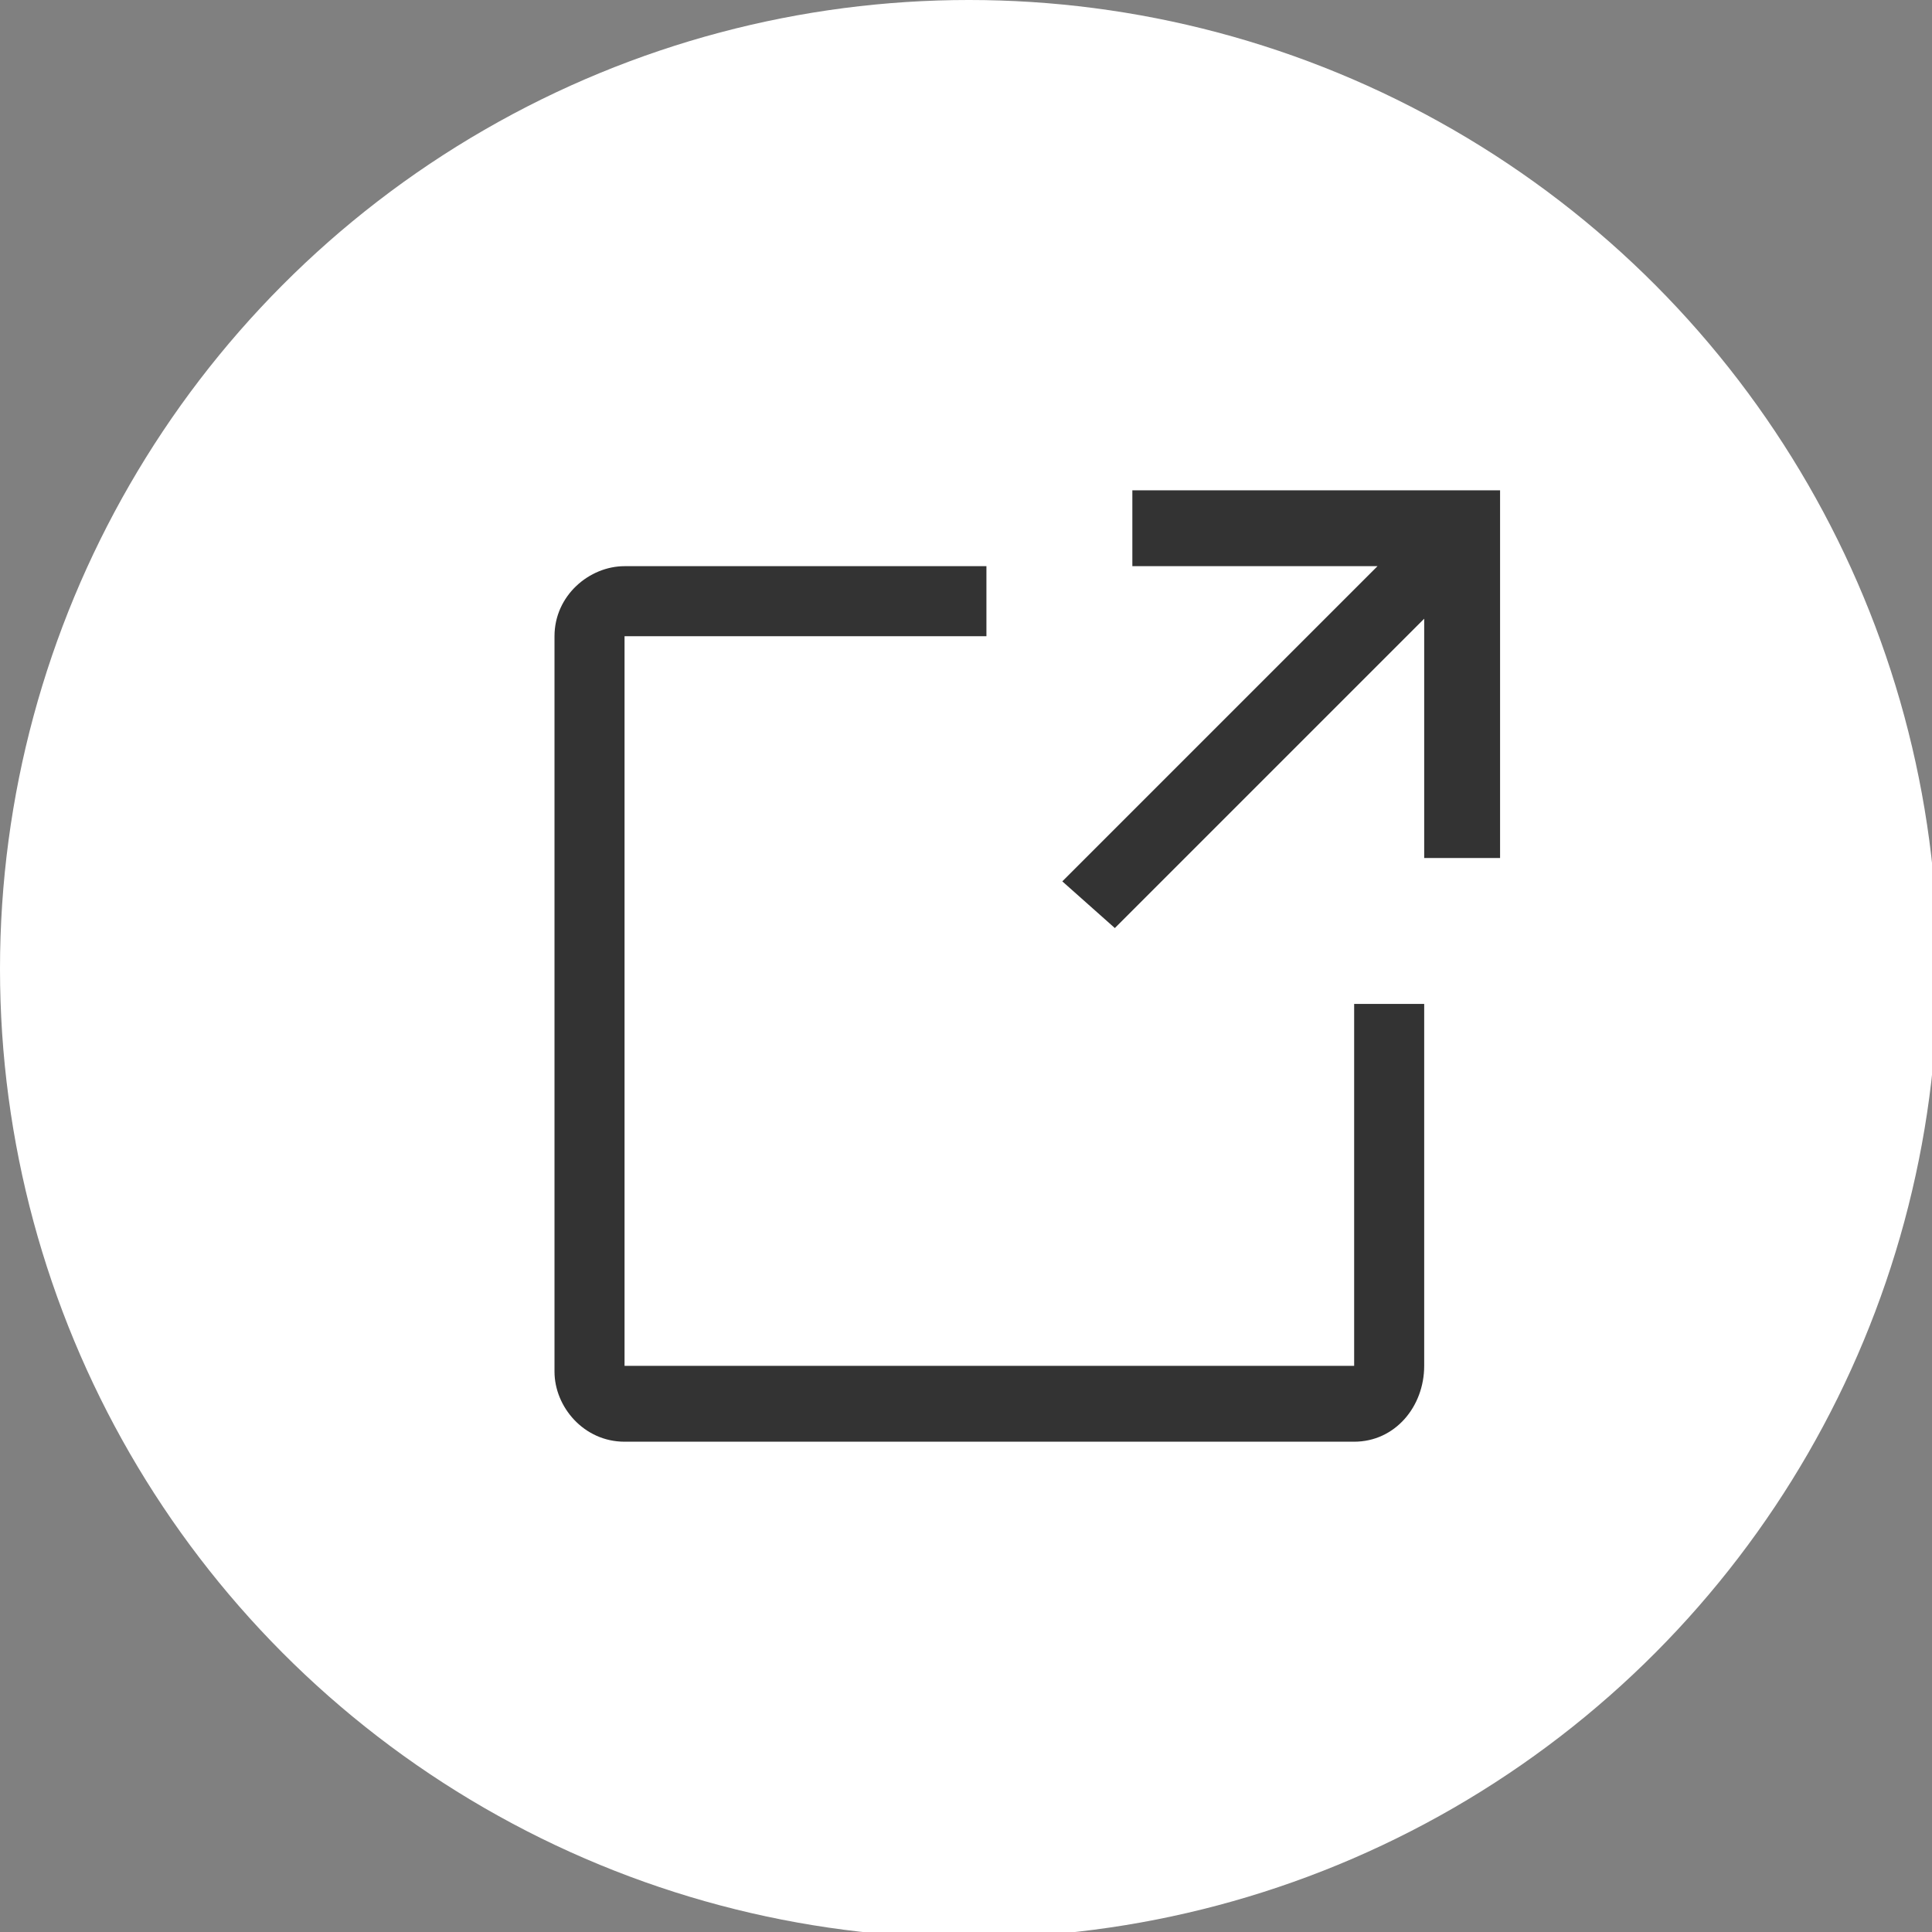 <?xml version="1.0" encoding="utf-8"?>
<!-- Generator: Adobe Illustrator 25.0.1, SVG Export Plug-In . SVG Version: 6.00 Build 0)  -->
<svg version="1.1" id="Capa_1" xmlns="http://www.w3.org/2000/svg" xmlns:xlink="http://www.w3.org/1999/xlink" x="0px" y="0px"
	 width="33.1px" height="33.1px" viewBox="0 0 33.1 33.1" style="enable-background:new 0 0 33.1 33.1;" xml:space="preserve">
<rect x="0" y="0" width="33.1" height="33.1" fill="#808080" stroke="none"/>
<style type="text/css">
	.st0{fill:#FFFFFF;}
	.st1{fill:#333333;}
</style>
<g>
	<circle class="st0" cx="16.6" cy="16.6" r="16.6"/>
	<g id="Abrr_enlace">
		<path class="st1" d="M23.2,24.7H10.7c-0.7,0-1.2-0.6-1.2-1.2V10.9c0-0.7,0.6-1.2,1.2-1.2h6.2v1.2h-6.2v12.5h12.5v-6.2h1.2v6.2
			C24.4,24.1,23.9,24.7,23.2,24.7z"/>
		<polygon class="st1" points="19.4,8.4 19.4,9.7 23.6,9.7 18.2,15.1 19.1,15.9 24.4,10.6 24.4,14.7 25.7,14.7 25.7,8.4 		"/>
	</g>
</g>
</svg>
